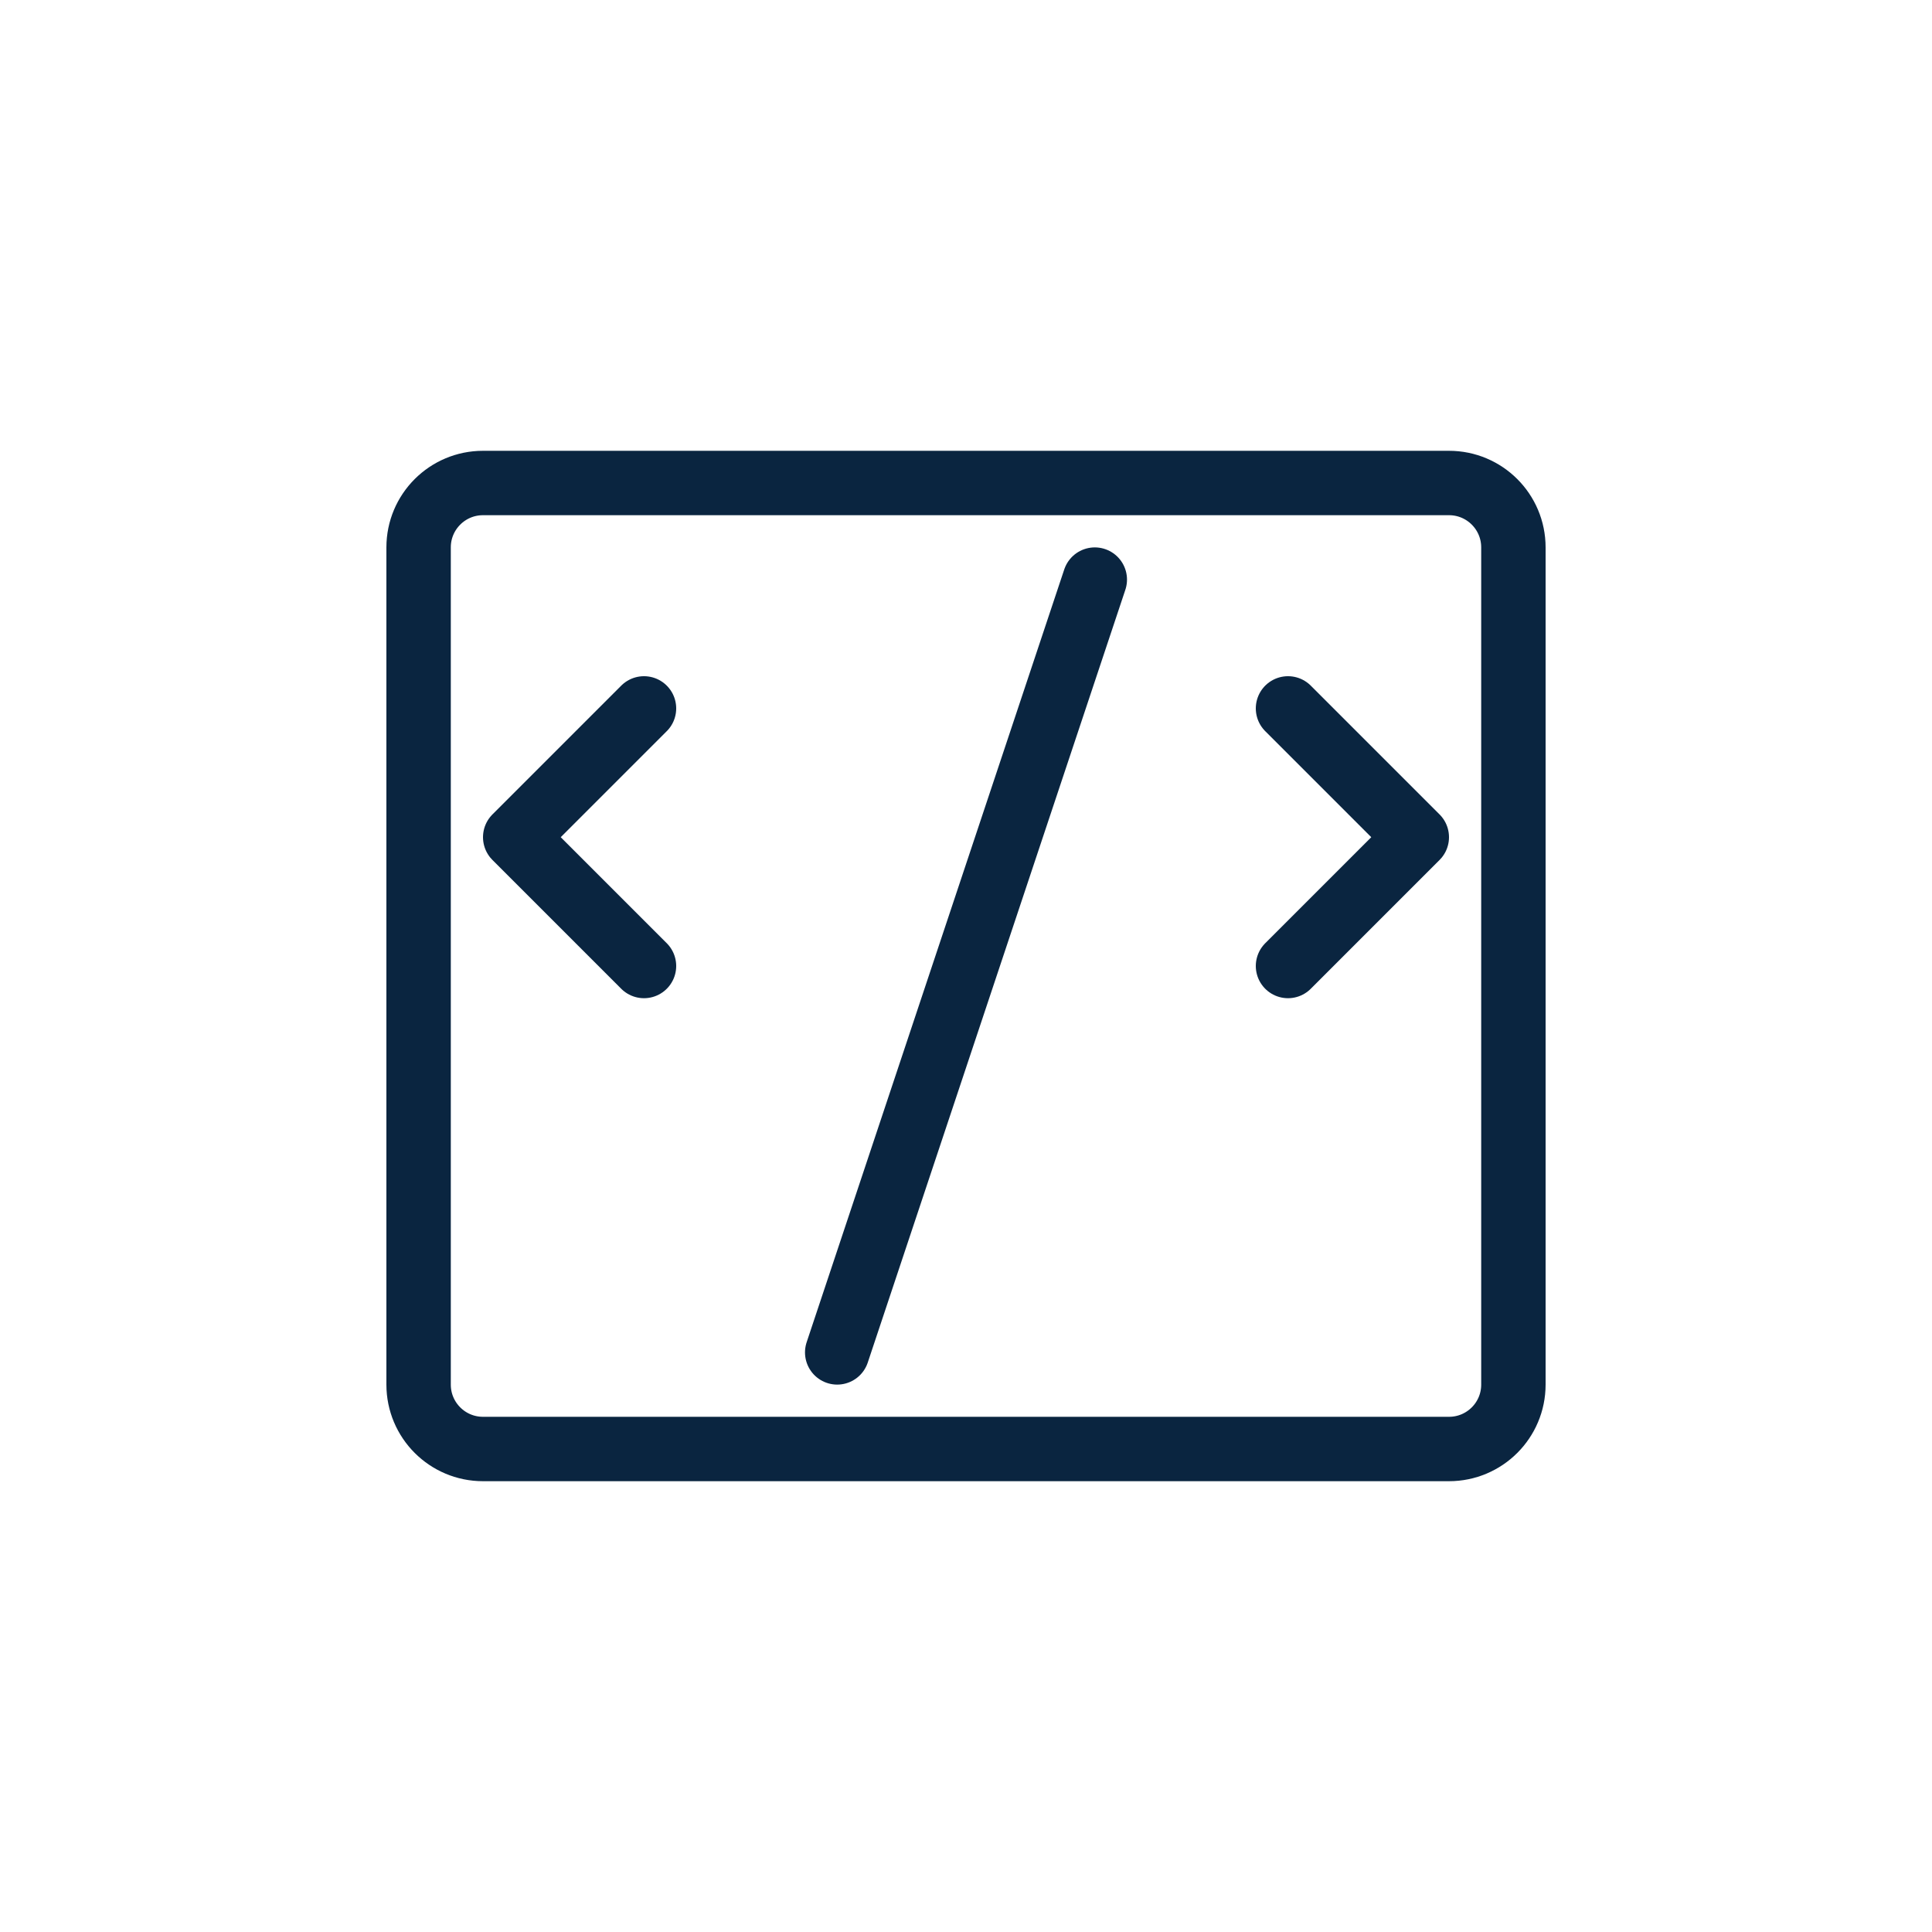 <?xml version="1.0" encoding="UTF-8"?>
<svg width="60" height="60" viewBox="0 0 60 60" fill="none" xmlns="http://www.w3.org/2000/svg">
  <path d="M45 15H15C13.895 15 13 15.895 13 17V43C13 44.105 13.895 45 15 45H45C46.105 45 47 44.105 47 43V17C47 15.895 46.105 15 45 15Z" stroke="#0A2540" stroke-width="2"/>
  <path d="M20 30L16 26L20 22" stroke="#0A2540" stroke-width="2" stroke-linecap="round" stroke-linejoin="round"/>
  <path d="M40 22L44 26L40 30" stroke="#0A2540" stroke-width="2" stroke-linecap="round" stroke-linejoin="round"/>
  <path d="M34 18L26 42" stroke="#0A2540" stroke-width="2" stroke-linecap="round"/>
</svg>
